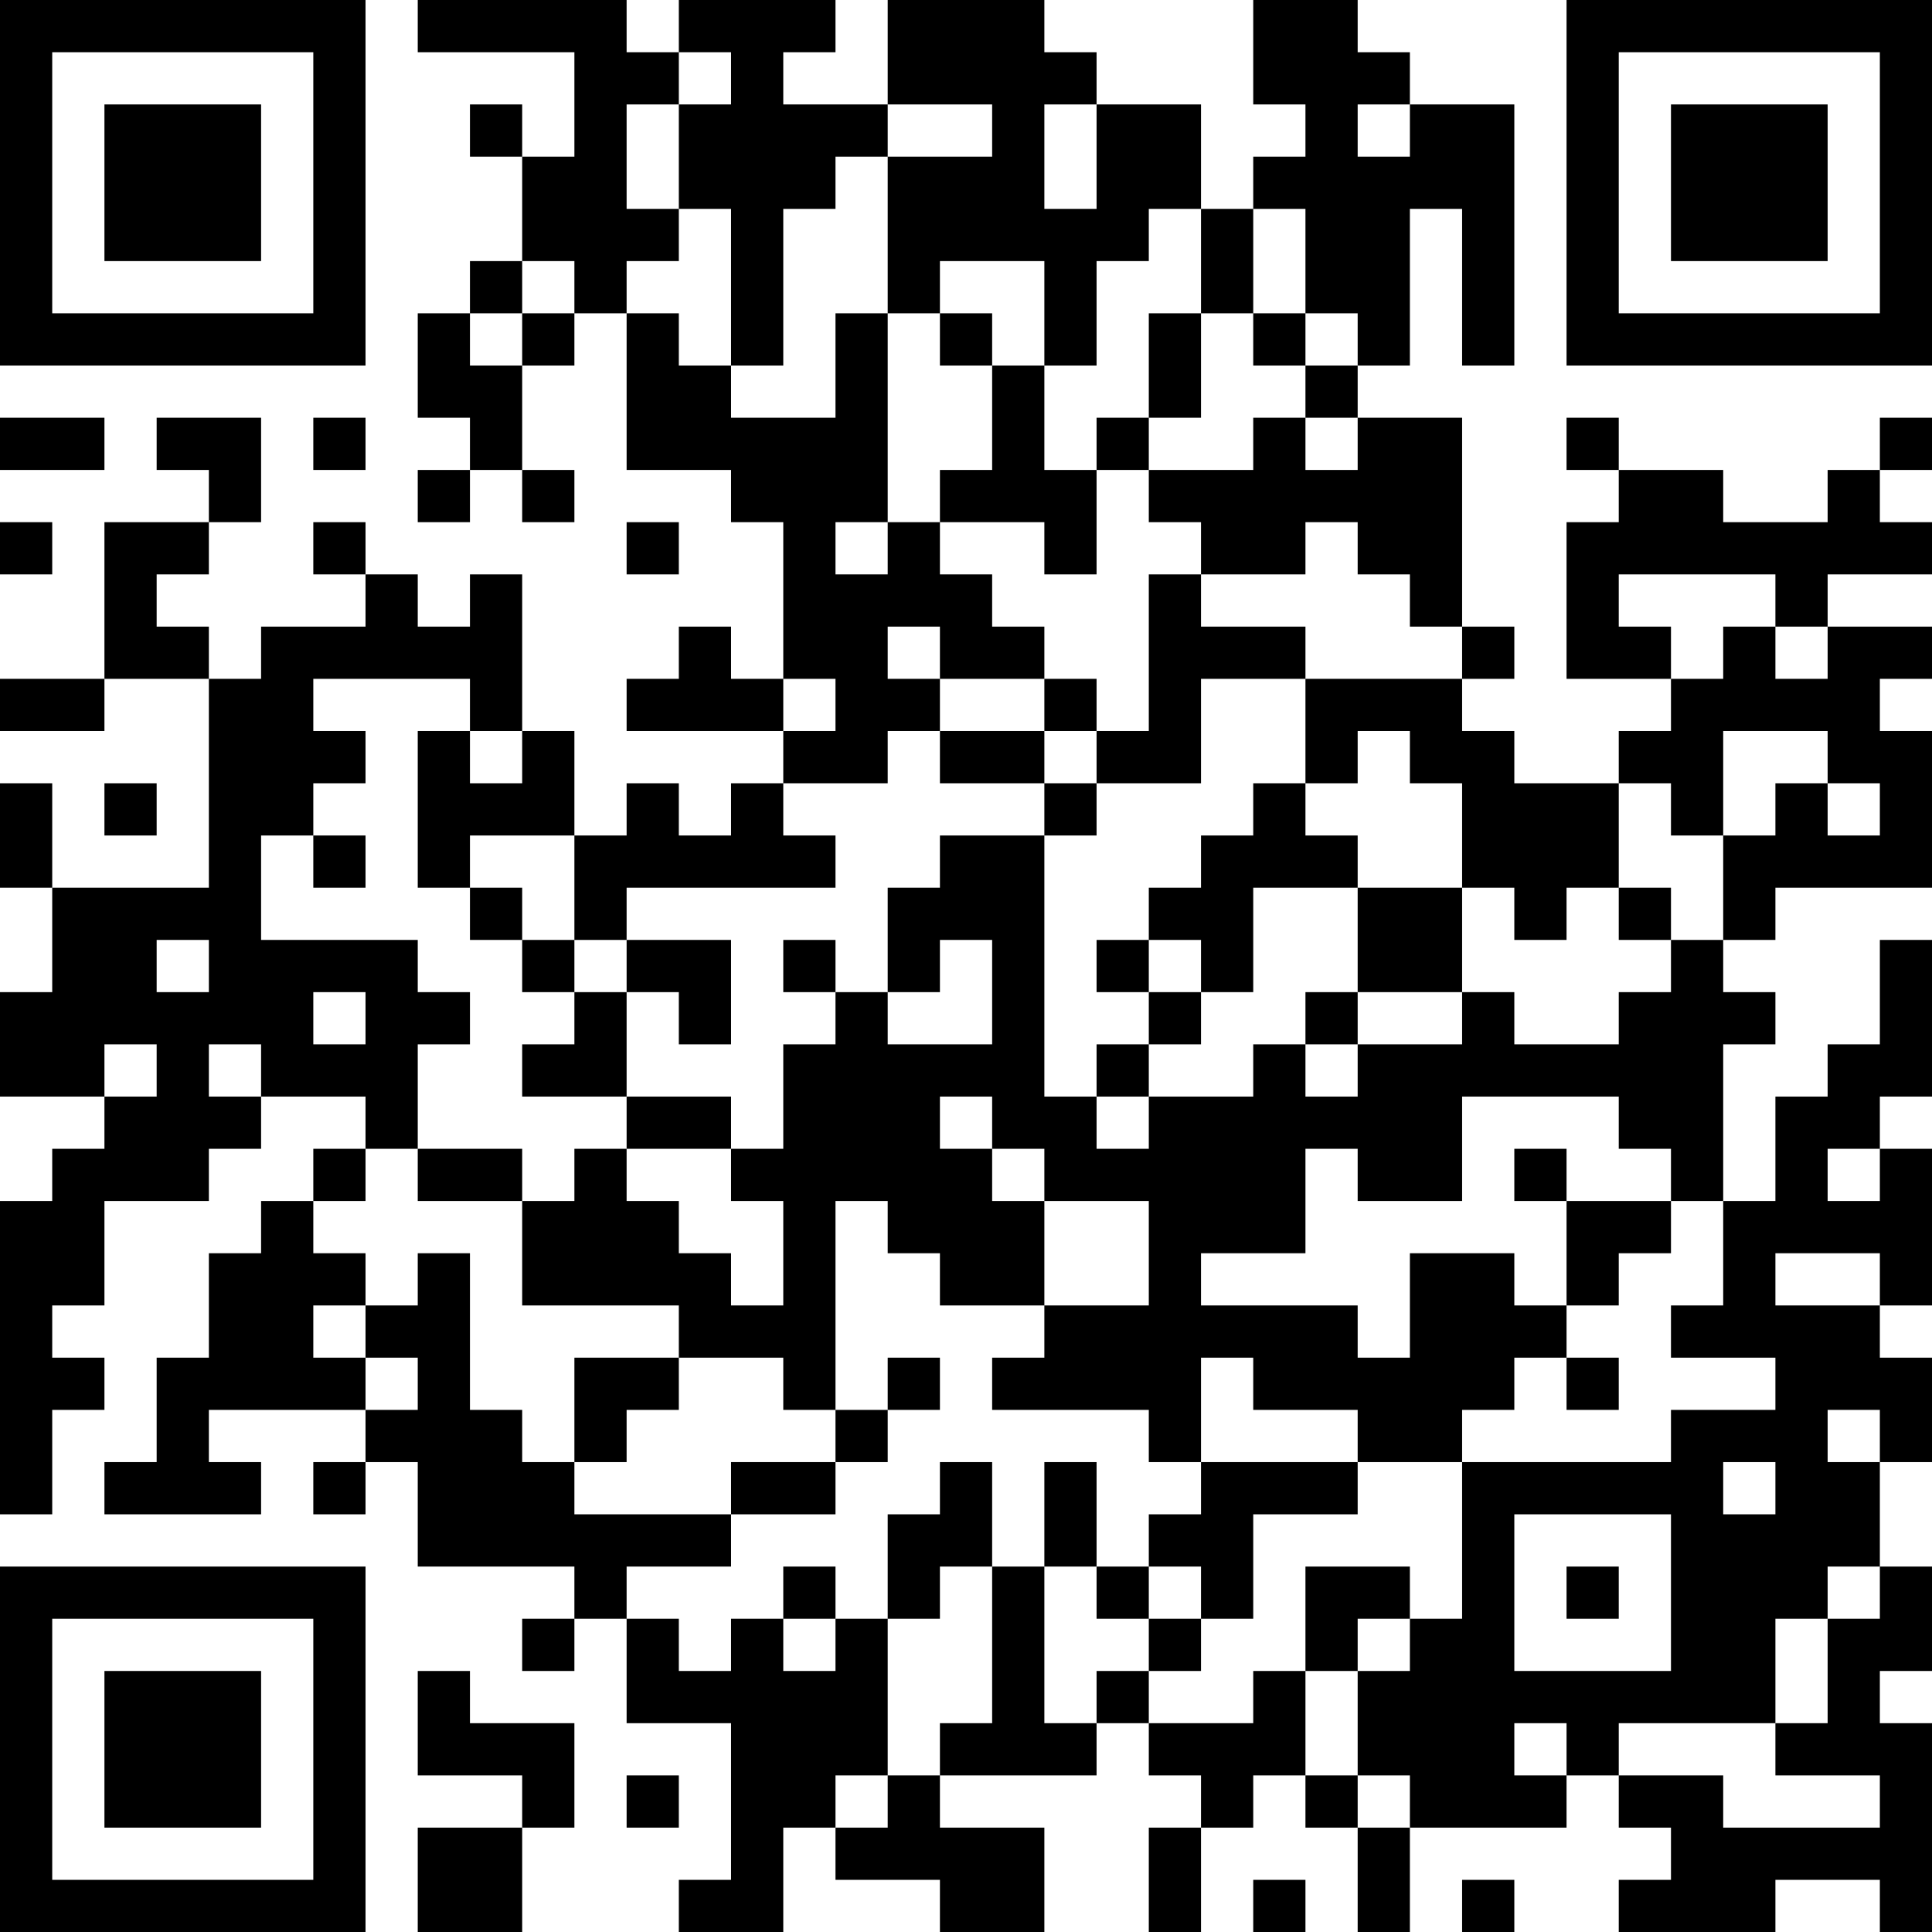 <?xml version="1.0" encoding="UTF-8"?>
<svg xmlns="http://www.w3.org/2000/svg" version="1.1" width="250" height="250" viewBox="0 0 250 250"><rect x="0" y="0" width="250" height="250" fill="#ffffff"/><g transform="scale(6.757)"><g transform="translate(0,0)"><path fill-rule="evenodd" d="M8 0L8 1L11 1L11 3L10 3L10 2L9 2L9 3L10 3L10 5L9 5L9 6L8 6L8 8L9 8L9 9L8 9L8 10L9 10L9 9L10 9L10 10L11 10L11 9L10 9L10 7L11 7L11 6L12 6L12 9L14 9L14 10L15 10L15 13L14 13L14 12L13 12L13 13L12 13L12 14L15 14L15 15L14 15L14 16L13 16L13 15L12 15L12 16L11 16L11 14L10 14L10 11L9 11L9 12L8 12L8 11L7 11L7 10L6 10L6 11L7 11L7 12L5 12L5 13L4 13L4 12L3 12L3 11L4 11L4 10L5 10L5 8L3 8L3 9L4 9L4 10L2 10L2 13L0 13L0 14L2 14L2 13L4 13L4 17L1 17L1 15L0 15L0 17L1 17L1 19L0 19L0 21L2 21L2 22L1 22L1 23L0 23L0 29L1 29L1 27L2 27L2 26L1 26L1 25L2 25L2 23L4 23L4 22L5 22L5 21L7 21L7 22L6 22L6 23L5 23L5 24L4 24L4 26L3 26L3 28L2 28L2 29L5 29L5 28L4 28L4 27L7 27L7 28L6 28L6 29L7 29L7 28L8 28L8 30L11 30L11 31L10 31L10 32L11 32L11 31L12 31L12 33L14 33L14 36L13 36L13 37L15 37L15 35L16 35L16 36L18 36L18 37L20 37L20 35L18 35L18 34L21 34L21 33L22 33L22 34L23 34L23 35L22 35L22 37L23 37L23 35L24 35L24 34L25 34L25 35L26 35L26 37L27 37L27 35L30 35L30 34L31 34L31 35L32 35L32 36L31 36L31 37L34 37L34 36L36 36L36 37L37 37L37 33L36 33L36 32L37 32L37 30L36 30L36 28L37 28L37 26L36 26L36 25L37 25L37 22L36 22L36 21L37 21L37 18L36 18L36 20L35 20L35 21L34 21L34 23L33 23L33 20L34 20L34 19L33 19L33 18L34 18L34 17L37 17L37 14L36 14L36 13L37 13L37 12L35 12L35 11L37 11L37 10L36 10L36 9L37 9L37 8L36 8L36 9L35 9L35 10L33 10L33 9L31 9L31 8L30 8L30 9L31 9L31 10L30 10L30 13L32 13L32 14L31 14L31 15L29 15L29 14L28 14L28 13L29 13L29 12L28 12L28 8L26 8L26 7L27 7L27 4L28 4L28 7L29 7L29 2L27 2L27 1L26 1L26 0L24 0L24 2L25 2L25 3L24 3L24 4L23 4L23 2L21 2L21 1L20 1L20 0L17 0L17 2L15 2L15 1L16 1L16 0L13 0L13 1L12 1L12 0ZM13 1L13 2L12 2L12 4L13 4L13 5L12 5L12 6L13 6L13 7L14 7L14 8L16 8L16 6L17 6L17 10L16 10L16 11L17 11L17 10L18 10L18 11L19 11L19 12L20 12L20 13L18 13L18 12L17 12L17 13L18 13L18 14L17 14L17 15L15 15L15 16L16 16L16 17L12 17L12 18L11 18L11 16L9 16L9 17L8 17L8 14L9 14L9 15L10 15L10 14L9 14L9 13L6 13L6 14L7 14L7 15L6 15L6 16L5 16L5 18L8 18L8 19L9 19L9 20L8 20L8 22L7 22L7 23L6 23L6 24L7 24L7 25L6 25L6 26L7 26L7 27L8 27L8 26L7 26L7 25L8 25L8 24L9 24L9 27L10 27L10 28L11 28L11 29L14 29L14 30L12 30L12 31L13 31L13 32L14 32L14 31L15 31L15 32L16 32L16 31L17 31L17 34L16 34L16 35L17 35L17 34L18 34L18 33L19 33L19 30L20 30L20 33L21 33L21 32L22 32L22 33L24 33L24 32L25 32L25 34L26 34L26 35L27 35L27 34L26 34L26 32L27 32L27 31L28 31L28 28L32 28L32 27L34 27L34 26L32 26L32 25L33 25L33 23L32 23L32 22L31 22L31 21L28 21L28 23L26 23L26 22L25 22L25 24L23 24L23 25L26 25L26 26L27 26L27 24L29 24L29 25L30 25L30 26L29 26L29 27L28 27L28 28L26 28L26 27L24 27L24 26L23 26L23 28L22 28L22 27L19 27L19 26L20 26L20 25L22 25L22 23L20 23L20 22L19 22L19 21L18 21L18 22L19 22L19 23L20 23L20 25L18 25L18 24L17 24L17 23L16 23L16 27L15 27L15 26L13 26L13 25L10 25L10 23L11 23L11 22L12 22L12 23L13 23L13 24L14 24L14 25L15 25L15 23L14 23L14 22L15 22L15 20L16 20L16 19L17 19L17 20L19 20L19 18L18 18L18 19L17 19L17 17L18 17L18 16L20 16L20 21L21 21L21 22L22 22L22 21L24 21L24 20L25 20L25 21L26 21L26 20L28 20L28 19L29 19L29 20L31 20L31 19L32 19L32 18L33 18L33 16L34 16L34 15L35 15L35 16L36 16L36 15L35 15L35 14L33 14L33 16L32 16L32 15L31 15L31 17L30 17L30 18L29 18L29 17L28 17L28 15L27 15L27 14L26 14L26 15L25 15L25 13L28 13L28 12L27 12L27 11L26 11L26 10L25 10L25 11L23 11L23 10L22 10L22 9L24 9L24 8L25 8L25 9L26 9L26 8L25 8L25 7L26 7L26 6L25 6L25 4L24 4L24 6L23 6L23 4L22 4L22 5L21 5L21 7L20 7L20 5L18 5L18 6L17 6L17 3L19 3L19 2L17 2L17 3L16 3L16 4L15 4L15 7L14 7L14 4L13 4L13 2L14 2L14 1ZM20 2L20 4L21 4L21 2ZM26 2L26 3L27 3L27 2ZM10 5L10 6L9 6L9 7L10 7L10 6L11 6L11 5ZM18 6L18 7L19 7L19 9L18 9L18 10L20 10L20 11L21 11L21 9L22 9L22 8L23 8L23 6L22 6L22 8L21 8L21 9L20 9L20 7L19 7L19 6ZM24 6L24 7L25 7L25 6ZM0 8L0 9L2 9L2 8ZM6 8L6 9L7 9L7 8ZM0 10L0 11L1 11L1 10ZM12 10L12 11L13 11L13 10ZM22 11L22 14L21 14L21 13L20 13L20 14L18 14L18 15L20 15L20 16L21 16L21 15L23 15L23 13L25 13L25 12L23 12L23 11ZM31 11L31 12L32 12L32 13L33 13L33 12L34 12L34 13L35 13L35 12L34 12L34 11ZM15 13L15 14L16 14L16 13ZM20 14L20 15L21 15L21 14ZM2 15L2 16L3 16L3 15ZM24 15L24 16L23 16L23 17L22 17L22 18L21 18L21 19L22 19L22 20L21 20L21 21L22 21L22 20L23 20L23 19L24 19L24 17L26 17L26 19L25 19L25 20L26 20L26 19L28 19L28 17L26 17L26 16L25 16L25 15ZM6 16L6 17L7 17L7 16ZM9 17L9 18L10 18L10 19L11 19L11 20L10 20L10 21L12 21L12 22L14 22L14 21L12 21L12 19L13 19L13 20L14 20L14 18L12 18L12 19L11 19L11 18L10 18L10 17ZM31 17L31 18L32 18L32 17ZM3 18L3 19L4 19L4 18ZM15 18L15 19L16 19L16 18ZM22 18L22 19L23 19L23 18ZM6 19L6 20L7 20L7 19ZM2 20L2 21L3 21L3 20ZM4 20L4 21L5 21L5 20ZM8 22L8 23L10 23L10 22ZM29 22L29 23L30 23L30 25L31 25L31 24L32 24L32 23L30 23L30 22ZM35 22L35 23L36 23L36 22ZM34 24L34 25L36 25L36 24ZM11 26L11 28L12 28L12 27L13 27L13 26ZM17 26L17 27L16 27L16 28L14 28L14 29L16 29L16 28L17 28L17 27L18 27L18 26ZM30 26L30 27L31 27L31 26ZM35 27L35 28L36 28L36 27ZM18 28L18 29L17 29L17 31L18 31L18 30L19 30L19 28ZM20 28L20 30L21 30L21 31L22 31L22 32L23 32L23 31L24 31L24 29L26 29L26 28L23 28L23 29L22 29L22 30L21 30L21 28ZM33 28L33 29L34 29L34 28ZM29 29L29 32L32 32L32 29ZM15 30L15 31L16 31L16 30ZM22 30L22 31L23 31L23 30ZM25 30L25 32L26 32L26 31L27 31L27 30ZM30 30L30 31L31 31L31 30ZM35 30L35 31L34 31L34 33L31 33L31 34L33 34L33 35L36 35L36 34L34 34L34 33L35 33L35 31L36 31L36 30ZM8 32L8 34L10 34L10 35L8 35L8 37L10 37L10 35L11 35L11 33L9 33L9 32ZM29 33L29 34L30 34L30 33ZM12 34L12 35L13 35L13 34ZM24 36L24 37L25 37L25 36ZM28 36L28 37L29 37L29 36ZM0 0L0 7L7 7L7 0ZM1 1L1 6L6 6L6 1ZM2 2L2 5L5 5L5 2ZM30 0L30 7L37 7L37 0ZM31 1L31 6L36 6L36 1ZM32 2L32 5L35 5L35 2ZM0 30L0 37L7 37L7 30ZM1 31L1 36L6 36L6 31ZM2 32L2 35L5 35L5 32Z" fill="#000000"/></g></g></svg>

